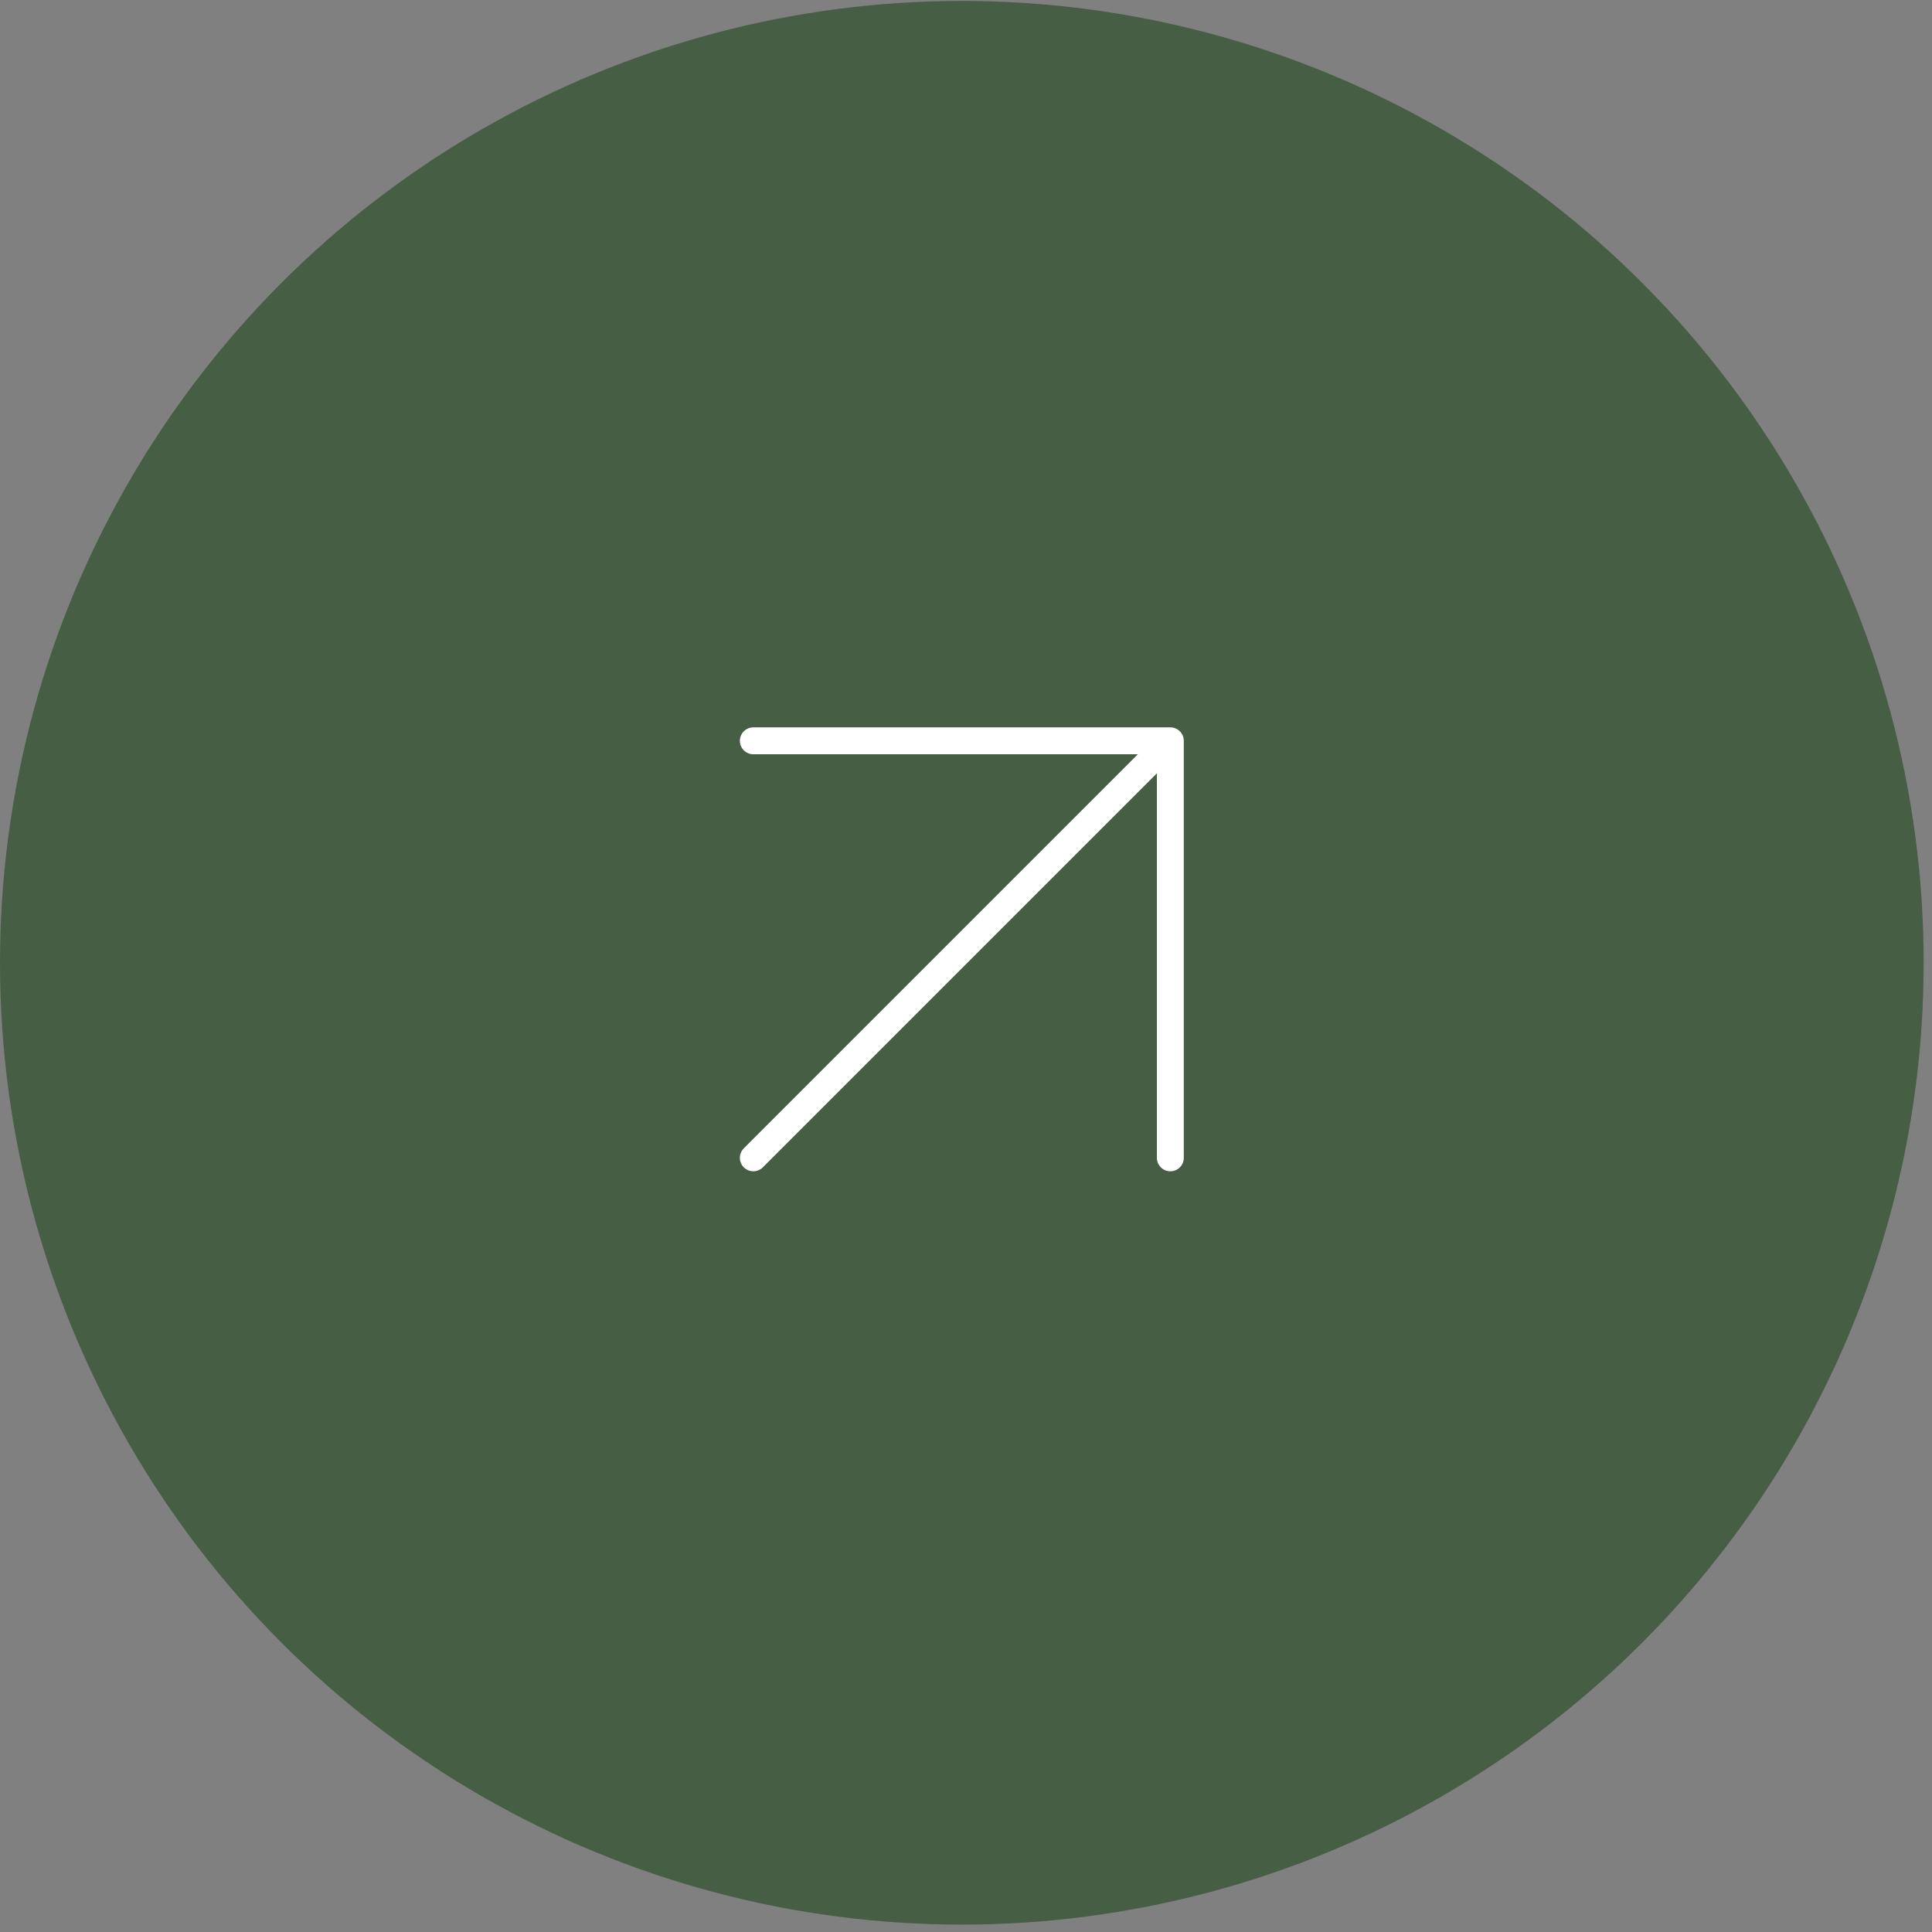 <?xml version="1.0" encoding="UTF-8"?> <svg xmlns="http://www.w3.org/2000/svg" width="172" height="172" viewBox="0 0 172 172" fill="none"><rect x="0" y="0" width="172" height="172" fill="#808080" stroke="none"/><circle cx="85.629" cy="85.713" r="85.629" fill="#465E44"></circle><path d="M67.066 103.078L104.192 65.952M104.192 65.952V103.078M104.192 65.952H67.066" stroke="white" stroke-width="2.395" stroke-linecap="round" stroke-linejoin="round"></path></svg> 